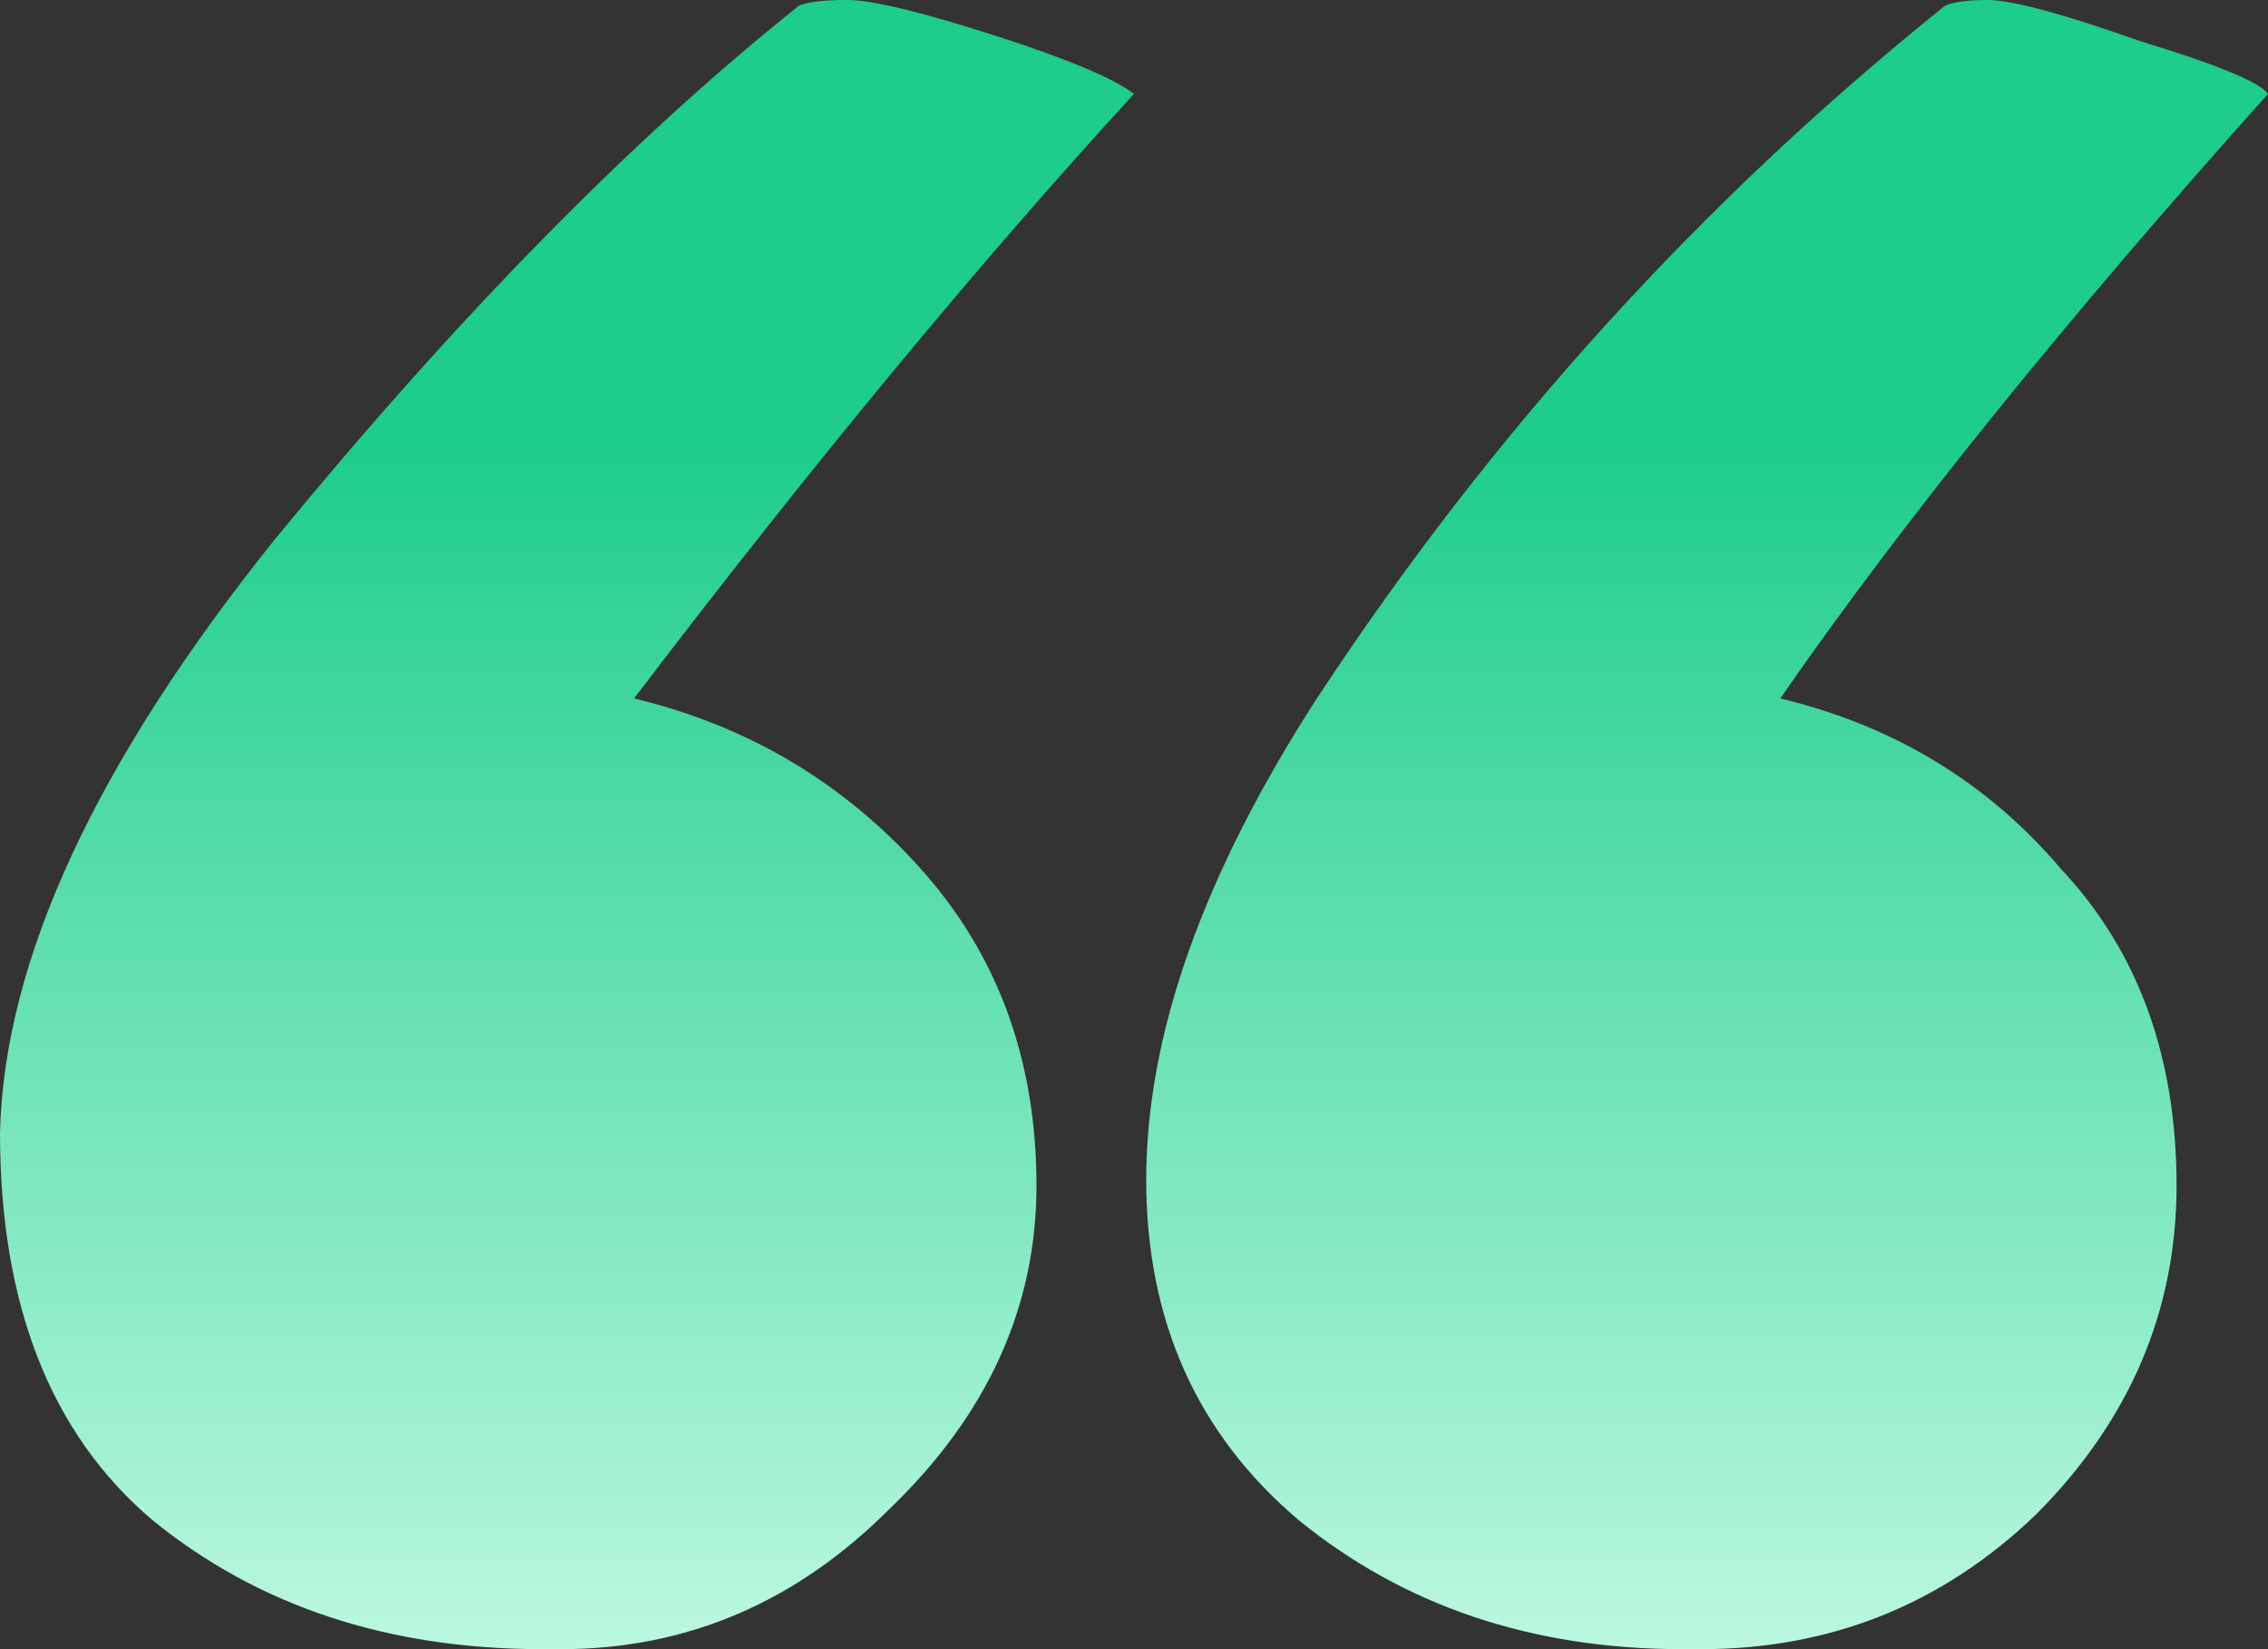 <svg width="44" height="32" viewBox="0 0 44 32" fill="none" xmlns="http://www.w3.org/2000/svg">
<rect x="0" y="0" width="44" height="32" fill="#333333" stroke="none"/>
<path d="M15.495 0.114C15.652 0.038 15.968 0 16.441 0C16.914 0 17.86 0.228 19.28 0.683C20.699 1.139 21.606 1.518 22 1.822C19.004 5.087 15.771 8.996 12.301 13.552C14.509 14.083 16.362 15.184 17.86 16.854C19.358 18.524 20.108 20.574 20.108 23.004C20.108 25.357 19.161 27.445 17.269 29.267C15.455 31.089 13.326 32 10.882 32C10.724 32 10.606 32 10.527 32C7.53 32 5.007 31.165 2.957 29.495C0.986 27.824 0 25.319 0 21.979C0.079 18.638 1.853 14.804 5.323 10.477C8.871 6.149 12.262 2.695 15.495 0.114ZM37.731 0.114C37.889 0.038 38.165 0 38.559 0C39.032 0 40.018 0.266 41.516 0.797C43.014 1.253 43.842 1.594 44 1.822C40.057 6.225 36.903 10.135 34.538 13.552C36.745 14.083 38.559 15.184 39.978 16.854C41.477 18.448 42.226 20.498 42.226 23.004C42.226 25.433 41.319 27.559 39.505 29.381C37.692 31.127 35.523 32 33 32C32.842 32 32.724 32 32.645 32C29.728 32 27.244 31.165 25.194 29.495C23.222 27.824 22.237 25.623 22.237 22.89C22.237 20.081 23.34 16.968 25.548 13.552C28.939 8.389 33 3.91 37.731 0.114Z" fill="url(#paint0_linear_130_5082)"/>
<defs>
<linearGradient id="paint0_linear_130_5082" x1="22" y1="8.64" x2="22" y2="35.947" gradientUnits="userSpaceOnUse">
<stop stop-color="#1ECD8A"/>
<stop offset="1" stop-color="#D6FFEF"/>
</linearGradient>
</defs>
</svg>
